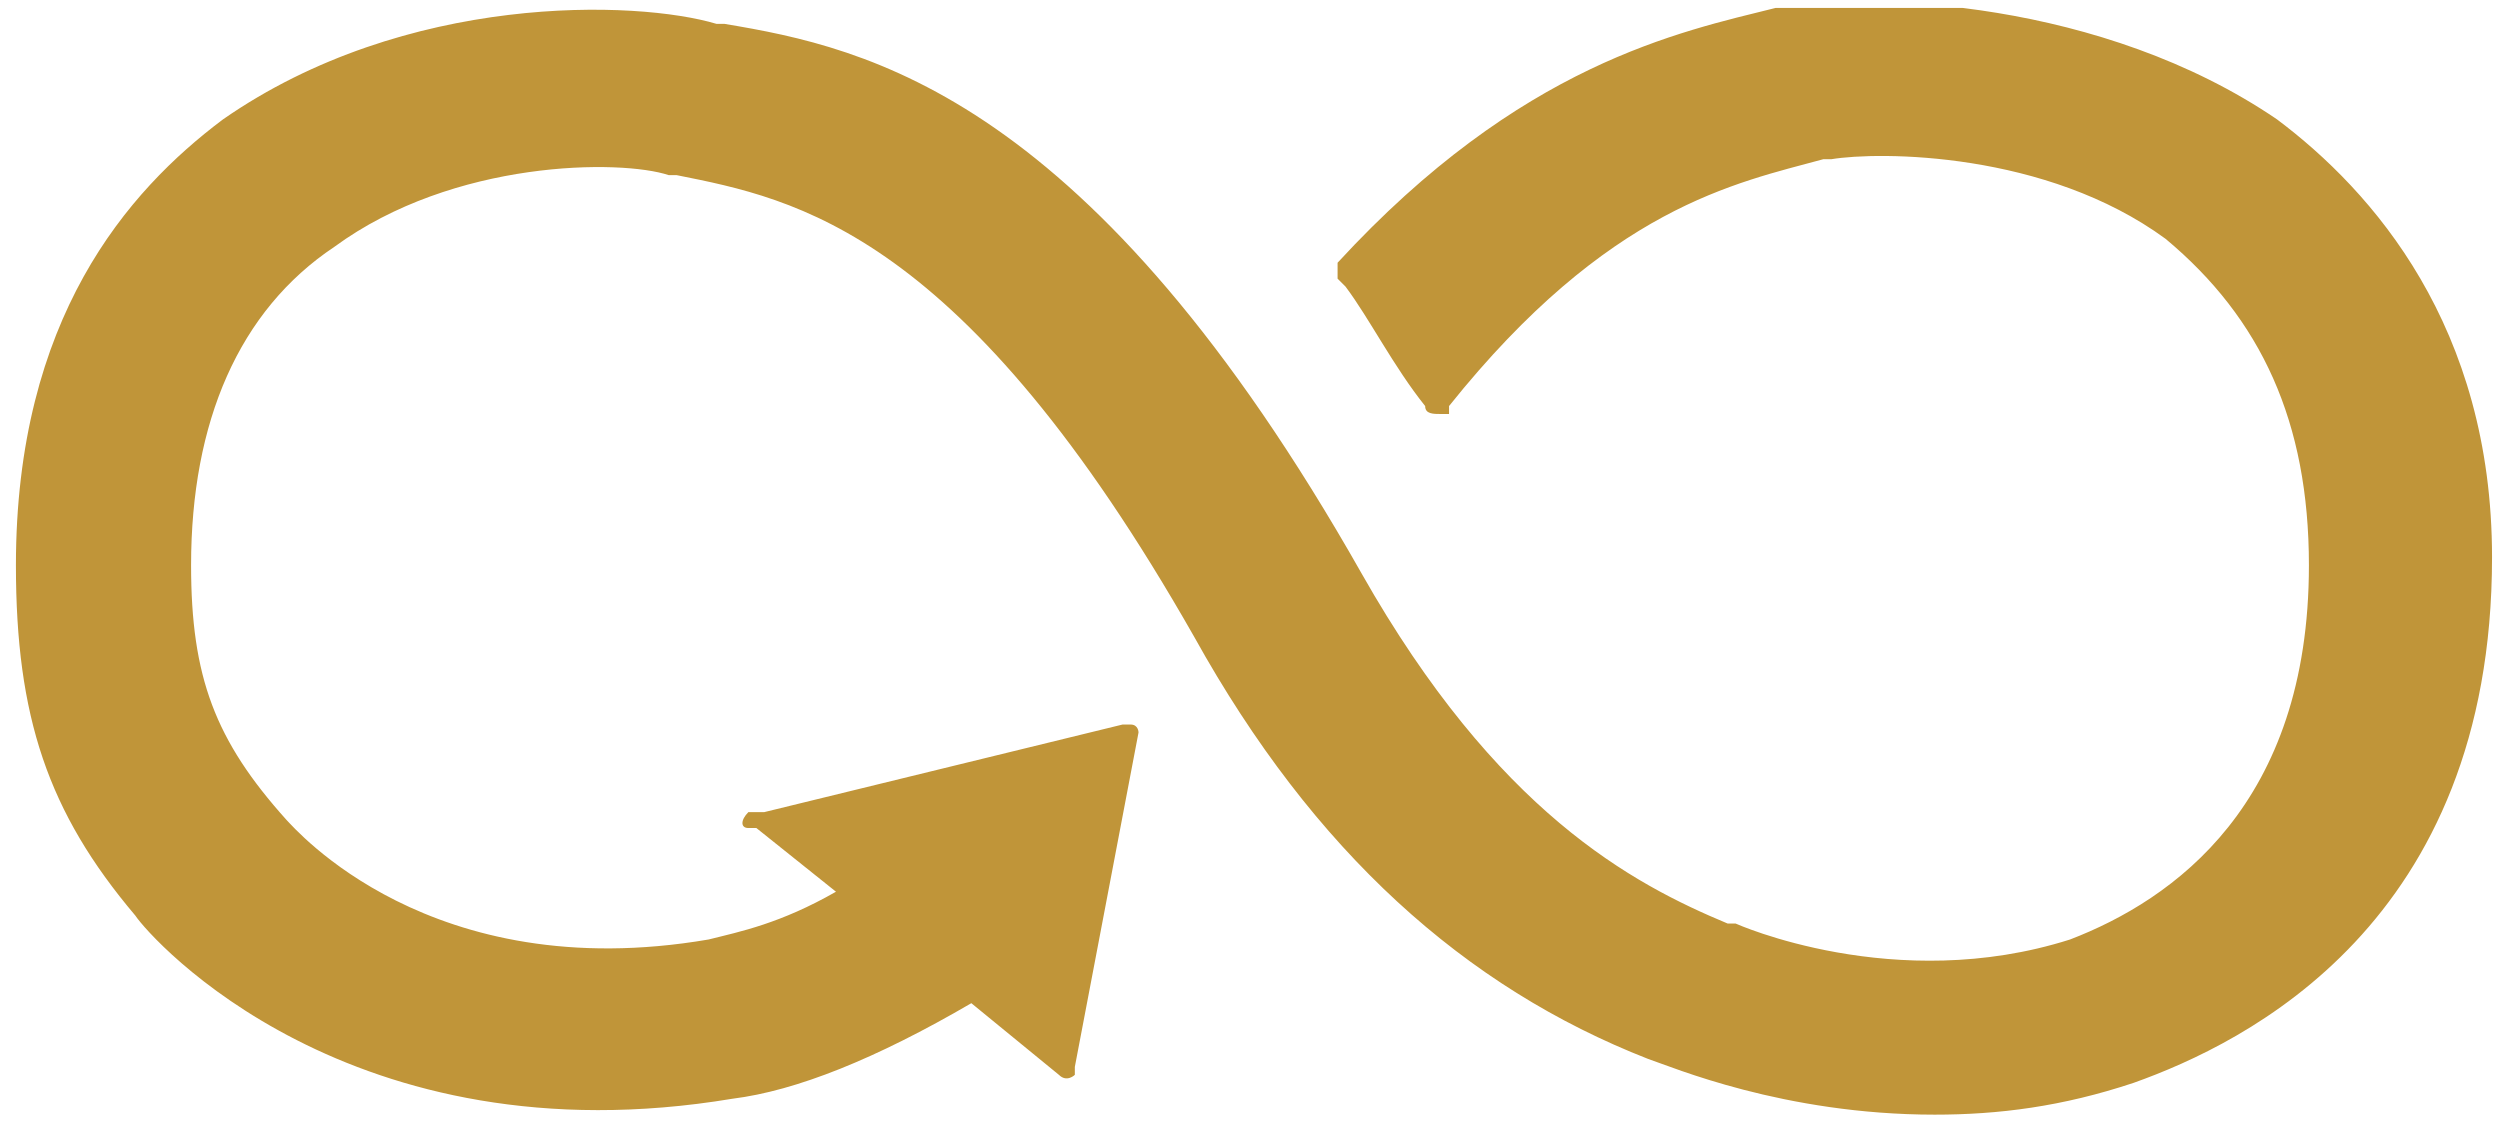 <?xml version="1.0" encoding="utf-8"?>
<!-- Generator: Adobe Illustrator 26.3.1, SVG Export Plug-In . SVG Version: 6.00 Build 0)  -->
<svg version="1.1" id="Layer_1" xmlns="http://www.w3.org/2000/svg" xmlns:xlink="http://www.w3.org/1999/xlink" x="0px" y="0px"
	 viewBox="0 0 31.4 14.2" style="enable-background:new 0 0 31.4 14.2;" xml:space="preserve">
<style type="text/css">
	.st0{clip-path:url(#SVGID_00000024694661237643602570000008133365070911252363_);fill:#C09539;}
</style>
<g>
	<defs>
		<rect id="SVGID_1_" x="0.2" y="0.1" width="31.1" height="14"/>
	</defs>
	<clipPath id="SVGID_00000106870247422882181850000009553266537501665937_">
		<use xlink:href="#SVGID_1_"  style="overflow:visible;"/>
	</clipPath>
	<path style="clip-path:url(#SVGID_00000106870247422882181850000009553266537501665937_);fill:#C09539;" d="M28.6,1.5
		c-2.2-1.5-5.1-1.6-6.2-1.4l-0.1,0c-1.2,0.3-3.2,0.7-5.5,3.2c0,0,0,0,0,0l0,0c0,0,0,0.1,0,0.1c0,0,0,0.1,0,0.1l0.1,0.1
		c0.3,0.4,0.6,1,1,1.5c0,0,0,0,0,0c0,0.1,0.1,0.1,0.2,0.1c0.1,0,0.1,0,0.1,0c0,0,0,0,0-0.1c2-2.5,3.6-2.8,4.7-3.1l0.1,0
		c0.6-0.1,2.7-0.1,4.2,1C28.4,4,29,5.3,29,7.1c0,3-1.7,4.2-3,4.7c-2.2,0.7-4.2-0.2-4.2-0.2l-0.1,0c-1.2-0.5-2.9-1.4-4.6-4.4
		c-3.4-6-6.2-6.6-8-6.9l-0.1,0C8,0,5.1-0.1,2.8,1.5C1.6,2.4,0.2,4,0.2,7.1c0,1.9,0.4,3.1,1.5,4.4c0.2,0.3,2.7,3.1,7.5,2.3
		c0.8-0.1,1.8-0.5,3-1.2l1.1,0.9c0.1,0.1,0.2,0,0.2,0c0,0,0-0.1,0-0.1v0l0.8-4.2v0c0,0,0-0.1-0.1-0.1c0,0-0.1,0-0.1,0l0,0l0,0
		l-4.5,1.1l-0.1,0c0,0-0.1,0-0.1,0c-0.1,0.1-0.1,0.2,0,0.2l0.1,0l1,0.8c-0.7,0.4-1.2,0.5-1.6,0.6c-3.5,0.6-5.2-1.4-5.3-1.5l0,0
		C2.7,9.3,2.4,8.5,2.4,7.1c0-1.8,0.6-3.2,1.8-4C5.7,2,7.8,2,8.4,2.2l0.1,0C10,2.5,12.1,2.9,15,8c1.5,2.7,3.4,4.4,5.7,5.3
		c0.3,0.1,1.7,0.7,3.6,0.7c0.8,0,1.6-0.1,2.5-0.4c1.4-0.5,4.5-2,4.5-6.6C31.3,4.1,29.8,2.4,28.6,1.5"/>
</g>
</svg>
